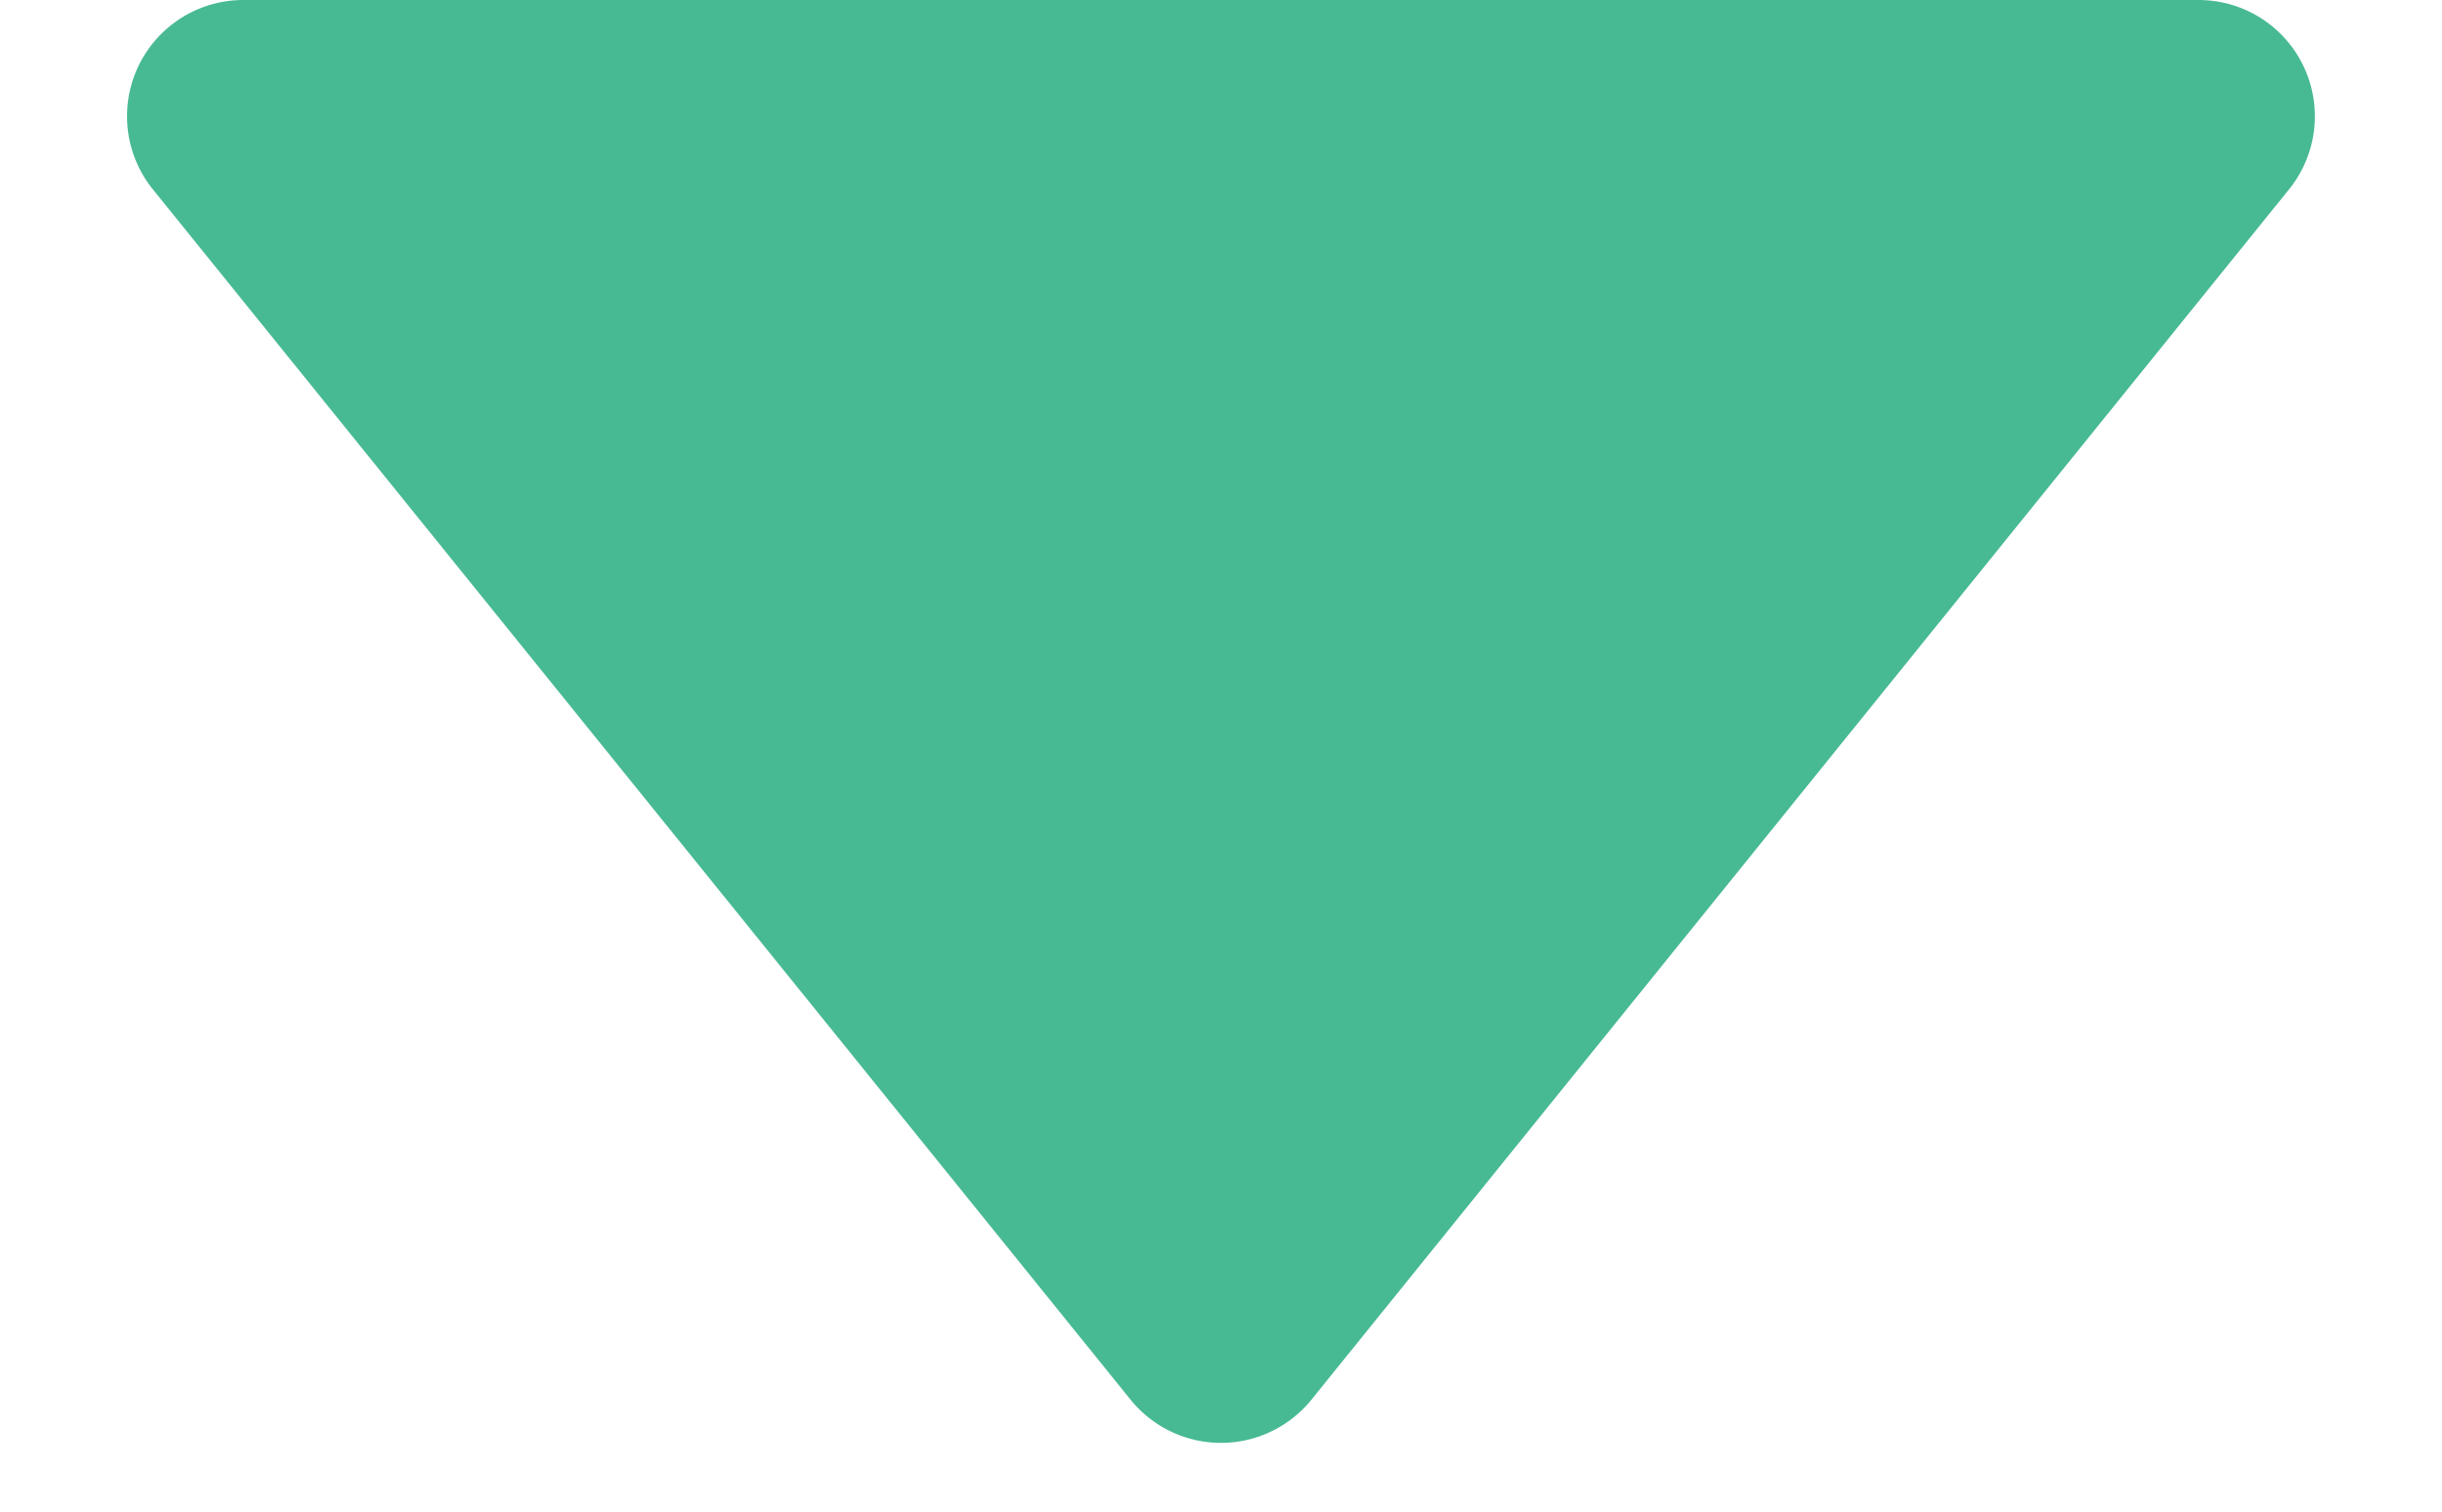 <svg xmlns="http://www.w3.org/2000/svg" width="21" height="13" viewBox="0 0 21 13">
  <path id="Polygon_4"  d="M9.722.963a1,1,0,0,1,1.556,0l8.407,10.408A1,1,0,0,1,18.907,13H2.093a1,1,0,0,1-.778-1.628Z" transform="translate(21 13) rotate(180)" fill="#48ba93"/>
</svg>
